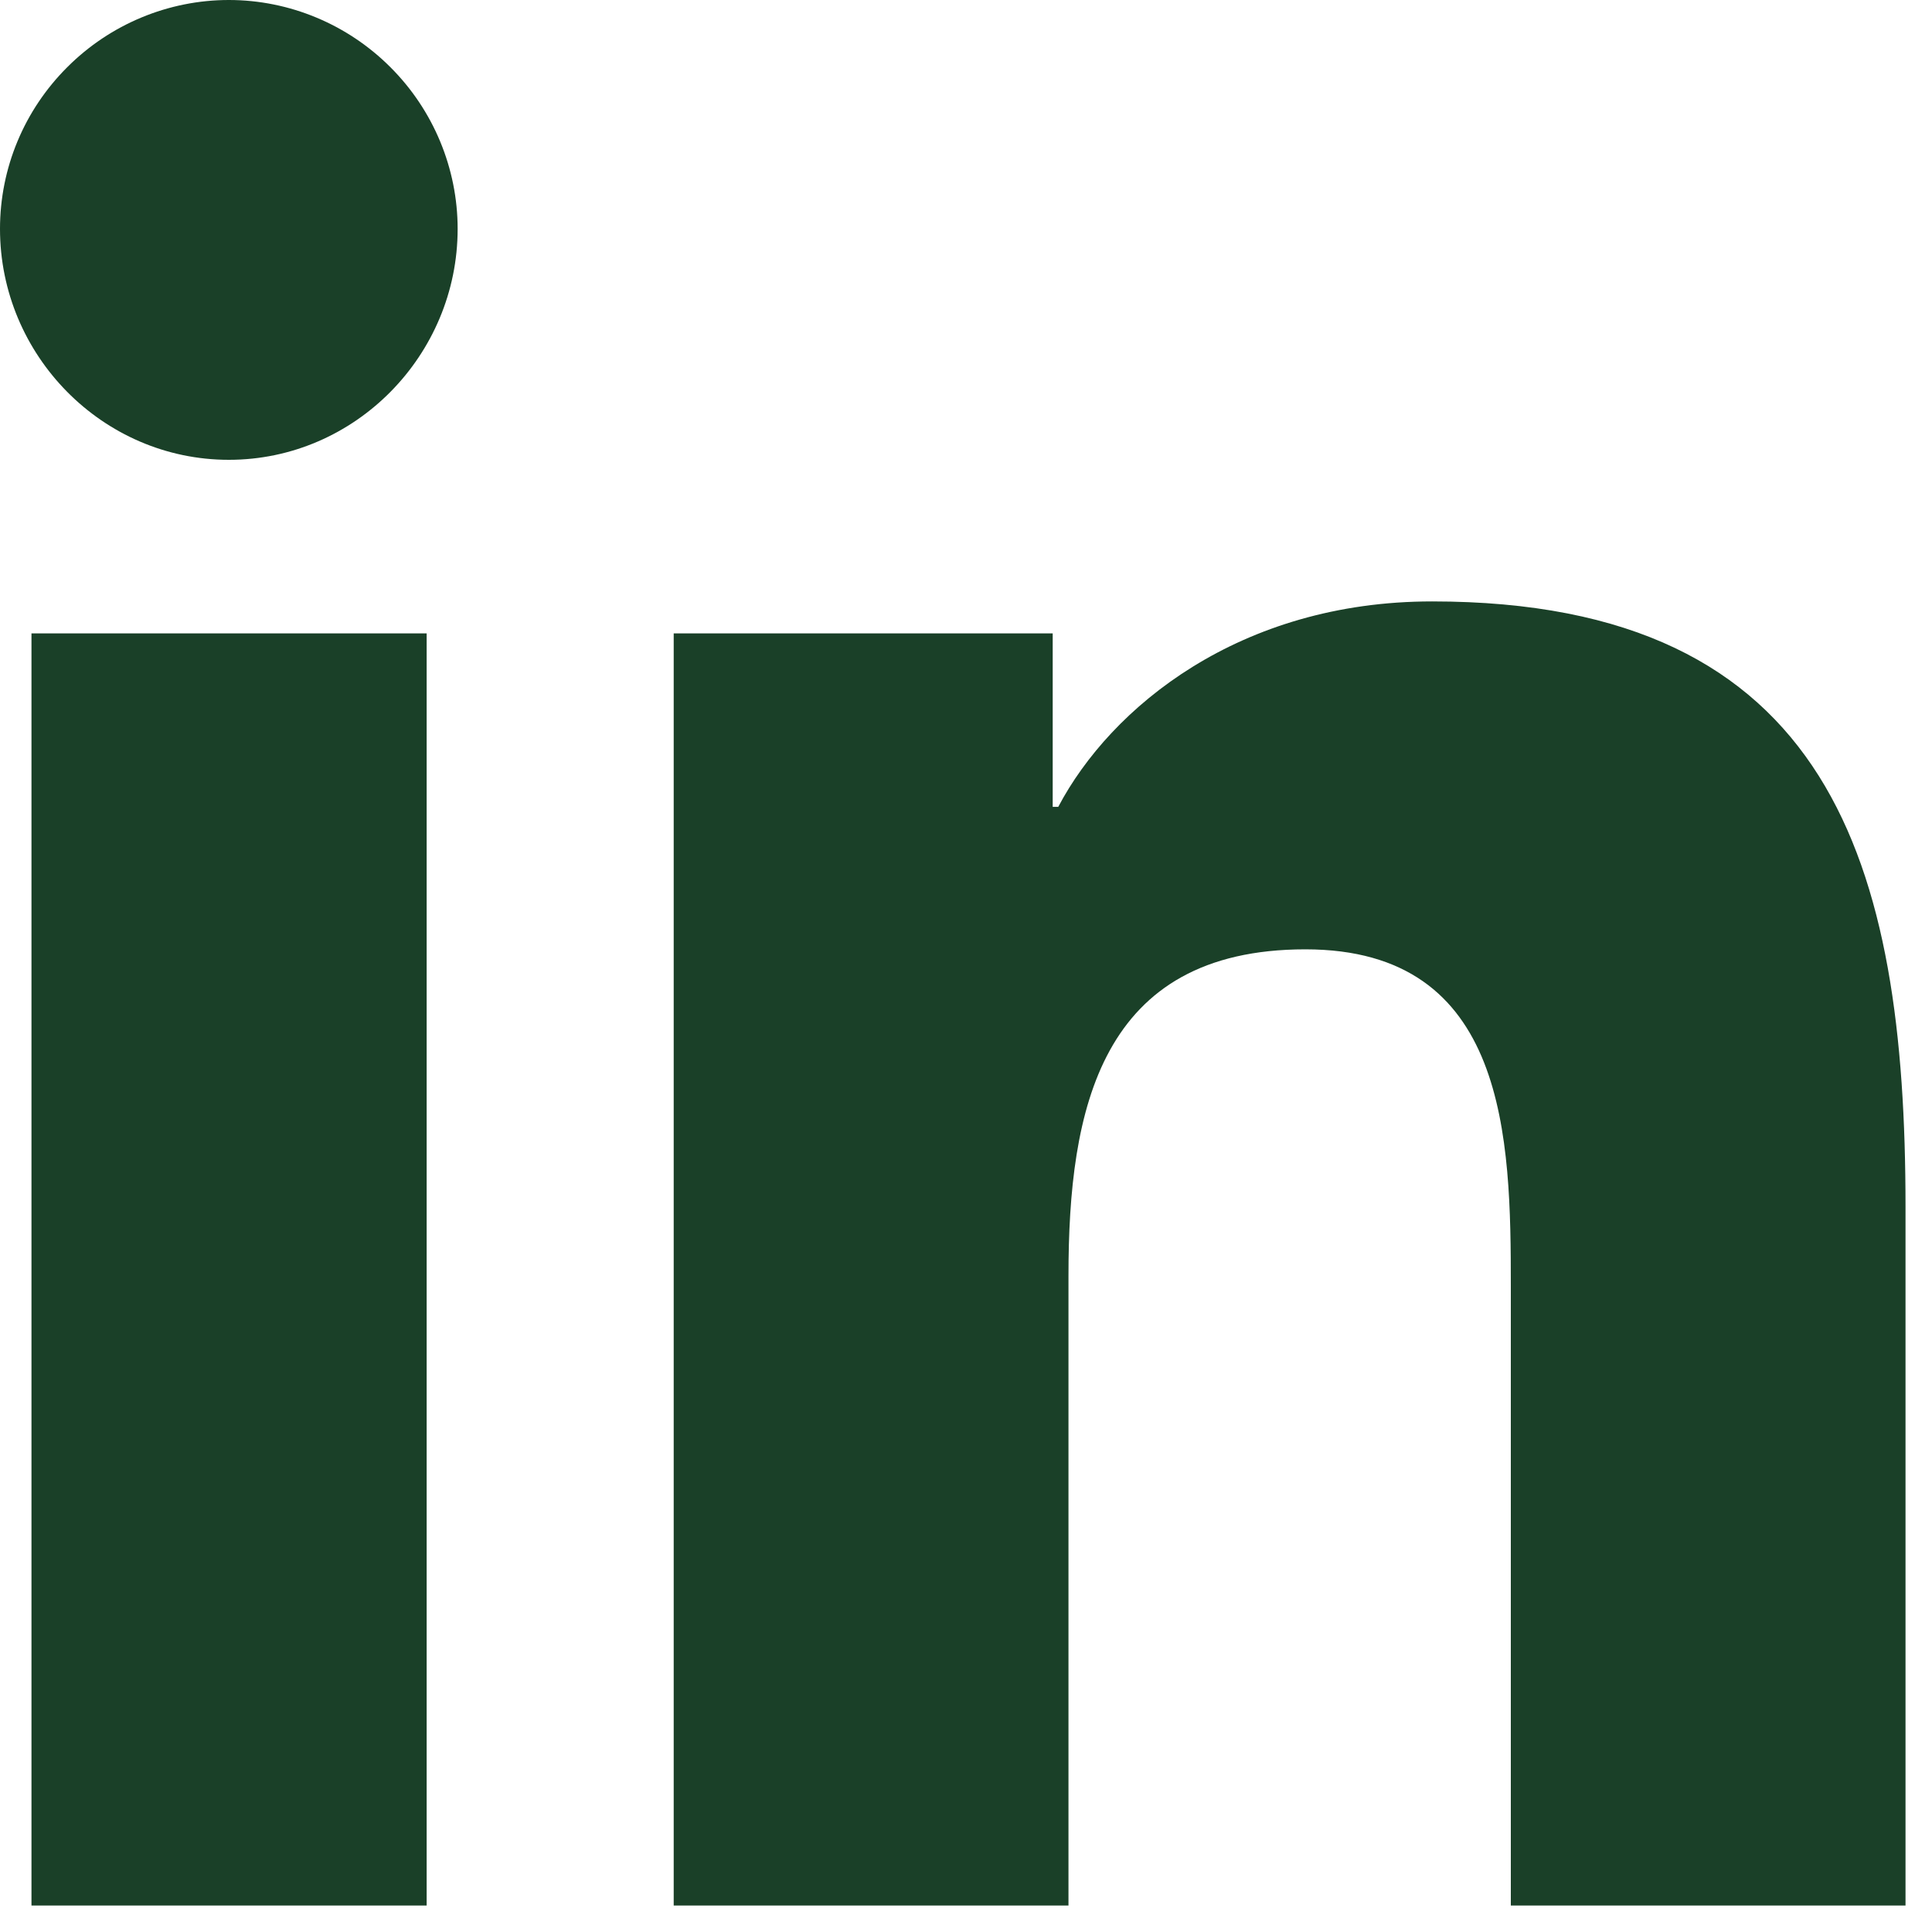 <svg width="24" height="24" viewBox="0 0 24 24" fill="none" xmlns="http://www.w3.org/2000/svg">
<path d="M5.3 23.671H0.391V7.868H5.3V23.671ZM2.843 5.712C1.273 5.712 0 4.412 0 2.843C0 2.087 0.301 1.368 0.835 0.835C1.368 0.301 2.092 0 2.843 0C3.593 0 4.317 0.301 4.85 0.835C5.384 1.368 5.685 2.092 5.685 2.843C5.685 4.412 4.412 5.712 2.843 5.712ZM23.666 23.671H18.768V15.978C18.768 14.145 18.731 11.793 16.216 11.793C13.664 11.793 13.273 13.785 13.273 15.846V23.671H8.369V7.868H13.077V10.023H13.146C13.801 8.782 15.402 7.471 17.79 7.471C22.757 7.471 23.671 10.742 23.671 14.99V23.671H23.666Z" fill="#1A4028"/>
</svg>
